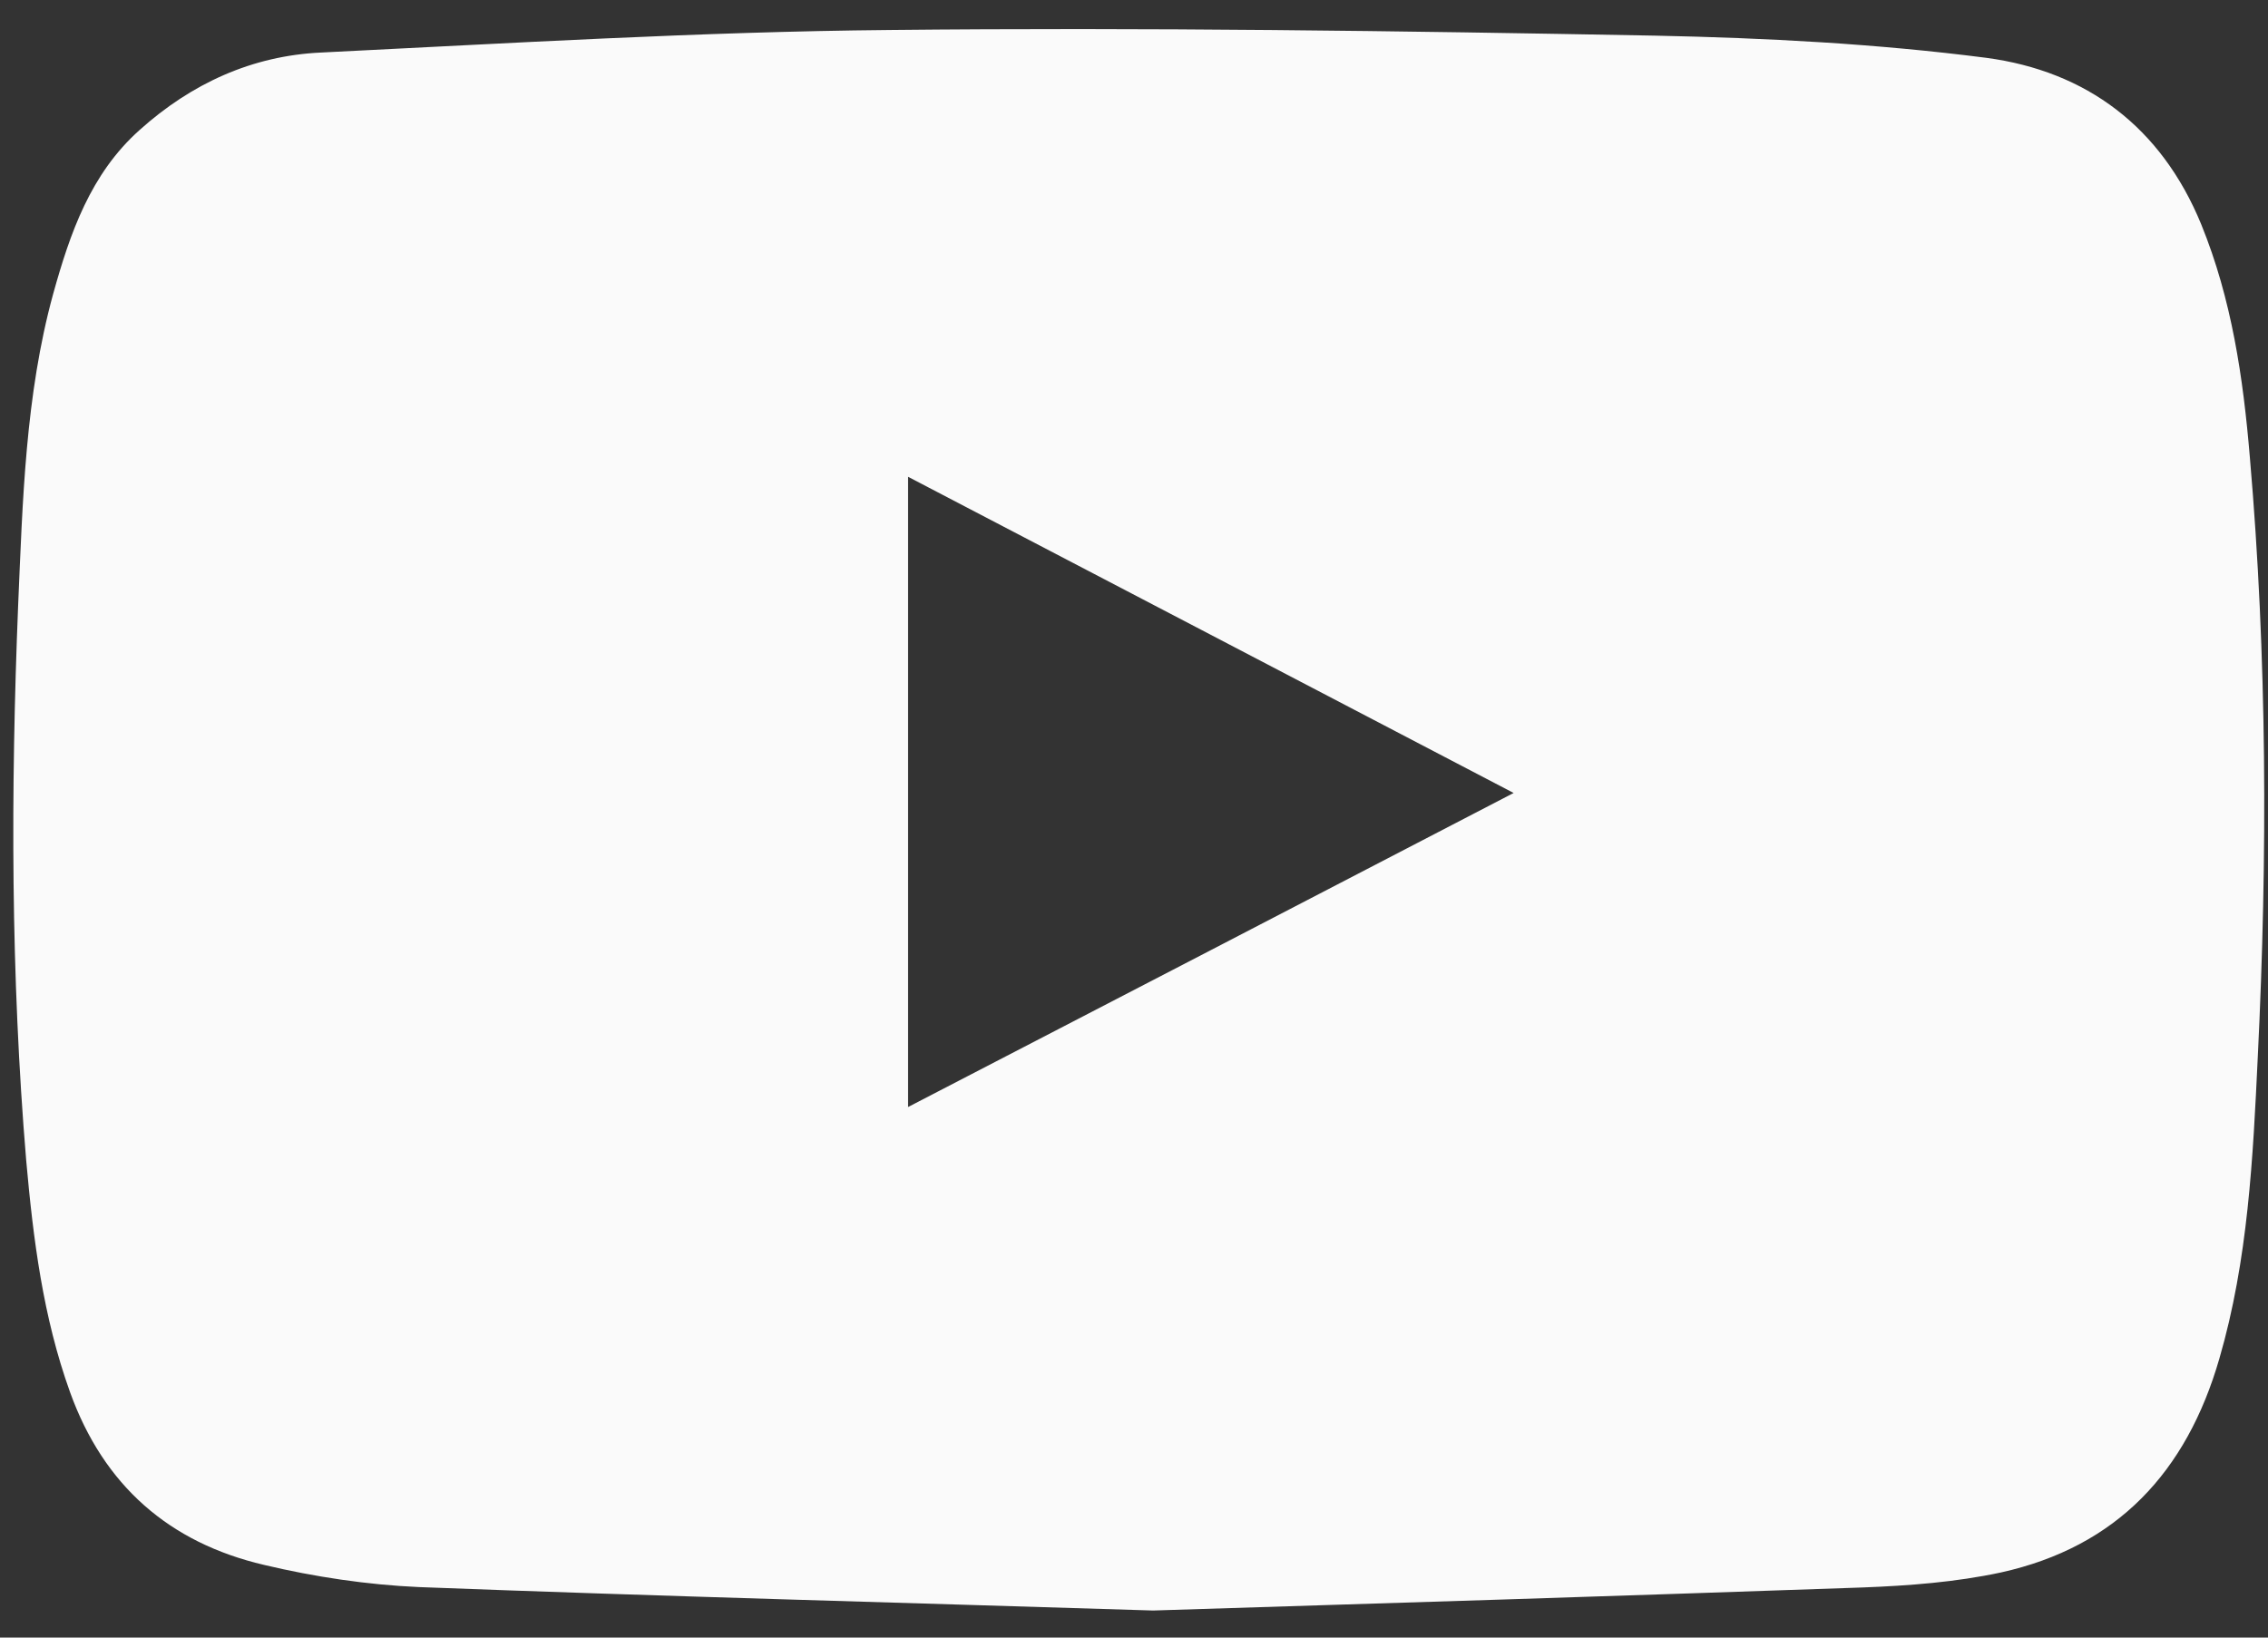 <svg width="18" height="13" viewBox="0 0 18 13" fill="none" xmlns="http://www.w3.org/2000/svg">
<rect x="0" y="0" width="18" height="13" fill="#333333" stroke="none"/>
<path d="M9.152 12.785C7.144 12.722 5.235 12.672 3.326 12.599C2.915 12.581 2.496 12.518 2.096 12.423C1.343 12.247 0.823 11.793 0.556 11.052C0.341 10.454 0.264 9.839 0.208 9.213C0.085 7.744 0.085 6.274 0.144 4.804C0.18 3.975 0.201 3.138 0.422 2.333C0.556 1.851 0.718 1.38 1.108 1.032C1.519 0.663 2.001 0.442 2.549 0.417C4.054 0.343 5.555 0.252 7.06 0.238C9.085 0.217 11.113 0.245 13.138 0.283C14.014 0.301 14.896 0.347 15.764 0.459C16.559 0.565 17.153 1.008 17.47 1.781C17.712 2.375 17.803 2.997 17.856 3.63C17.993 5.216 17.997 6.801 17.919 8.387C17.881 9.192 17.842 10.001 17.614 10.785C17.354 11.685 16.802 12.279 15.88 12.483C15.522 12.56 15.149 12.588 14.784 12.602C12.871 12.669 10.962 12.729 9.152 12.785ZM7.207 8.788C8.81 7.958 10.396 7.135 12.013 6.295C10.4 5.451 8.814 4.625 7.207 3.785C7.207 5.462 7.207 7.111 7.207 8.788Z" fill="#FAFAFA"/>
</svg>
